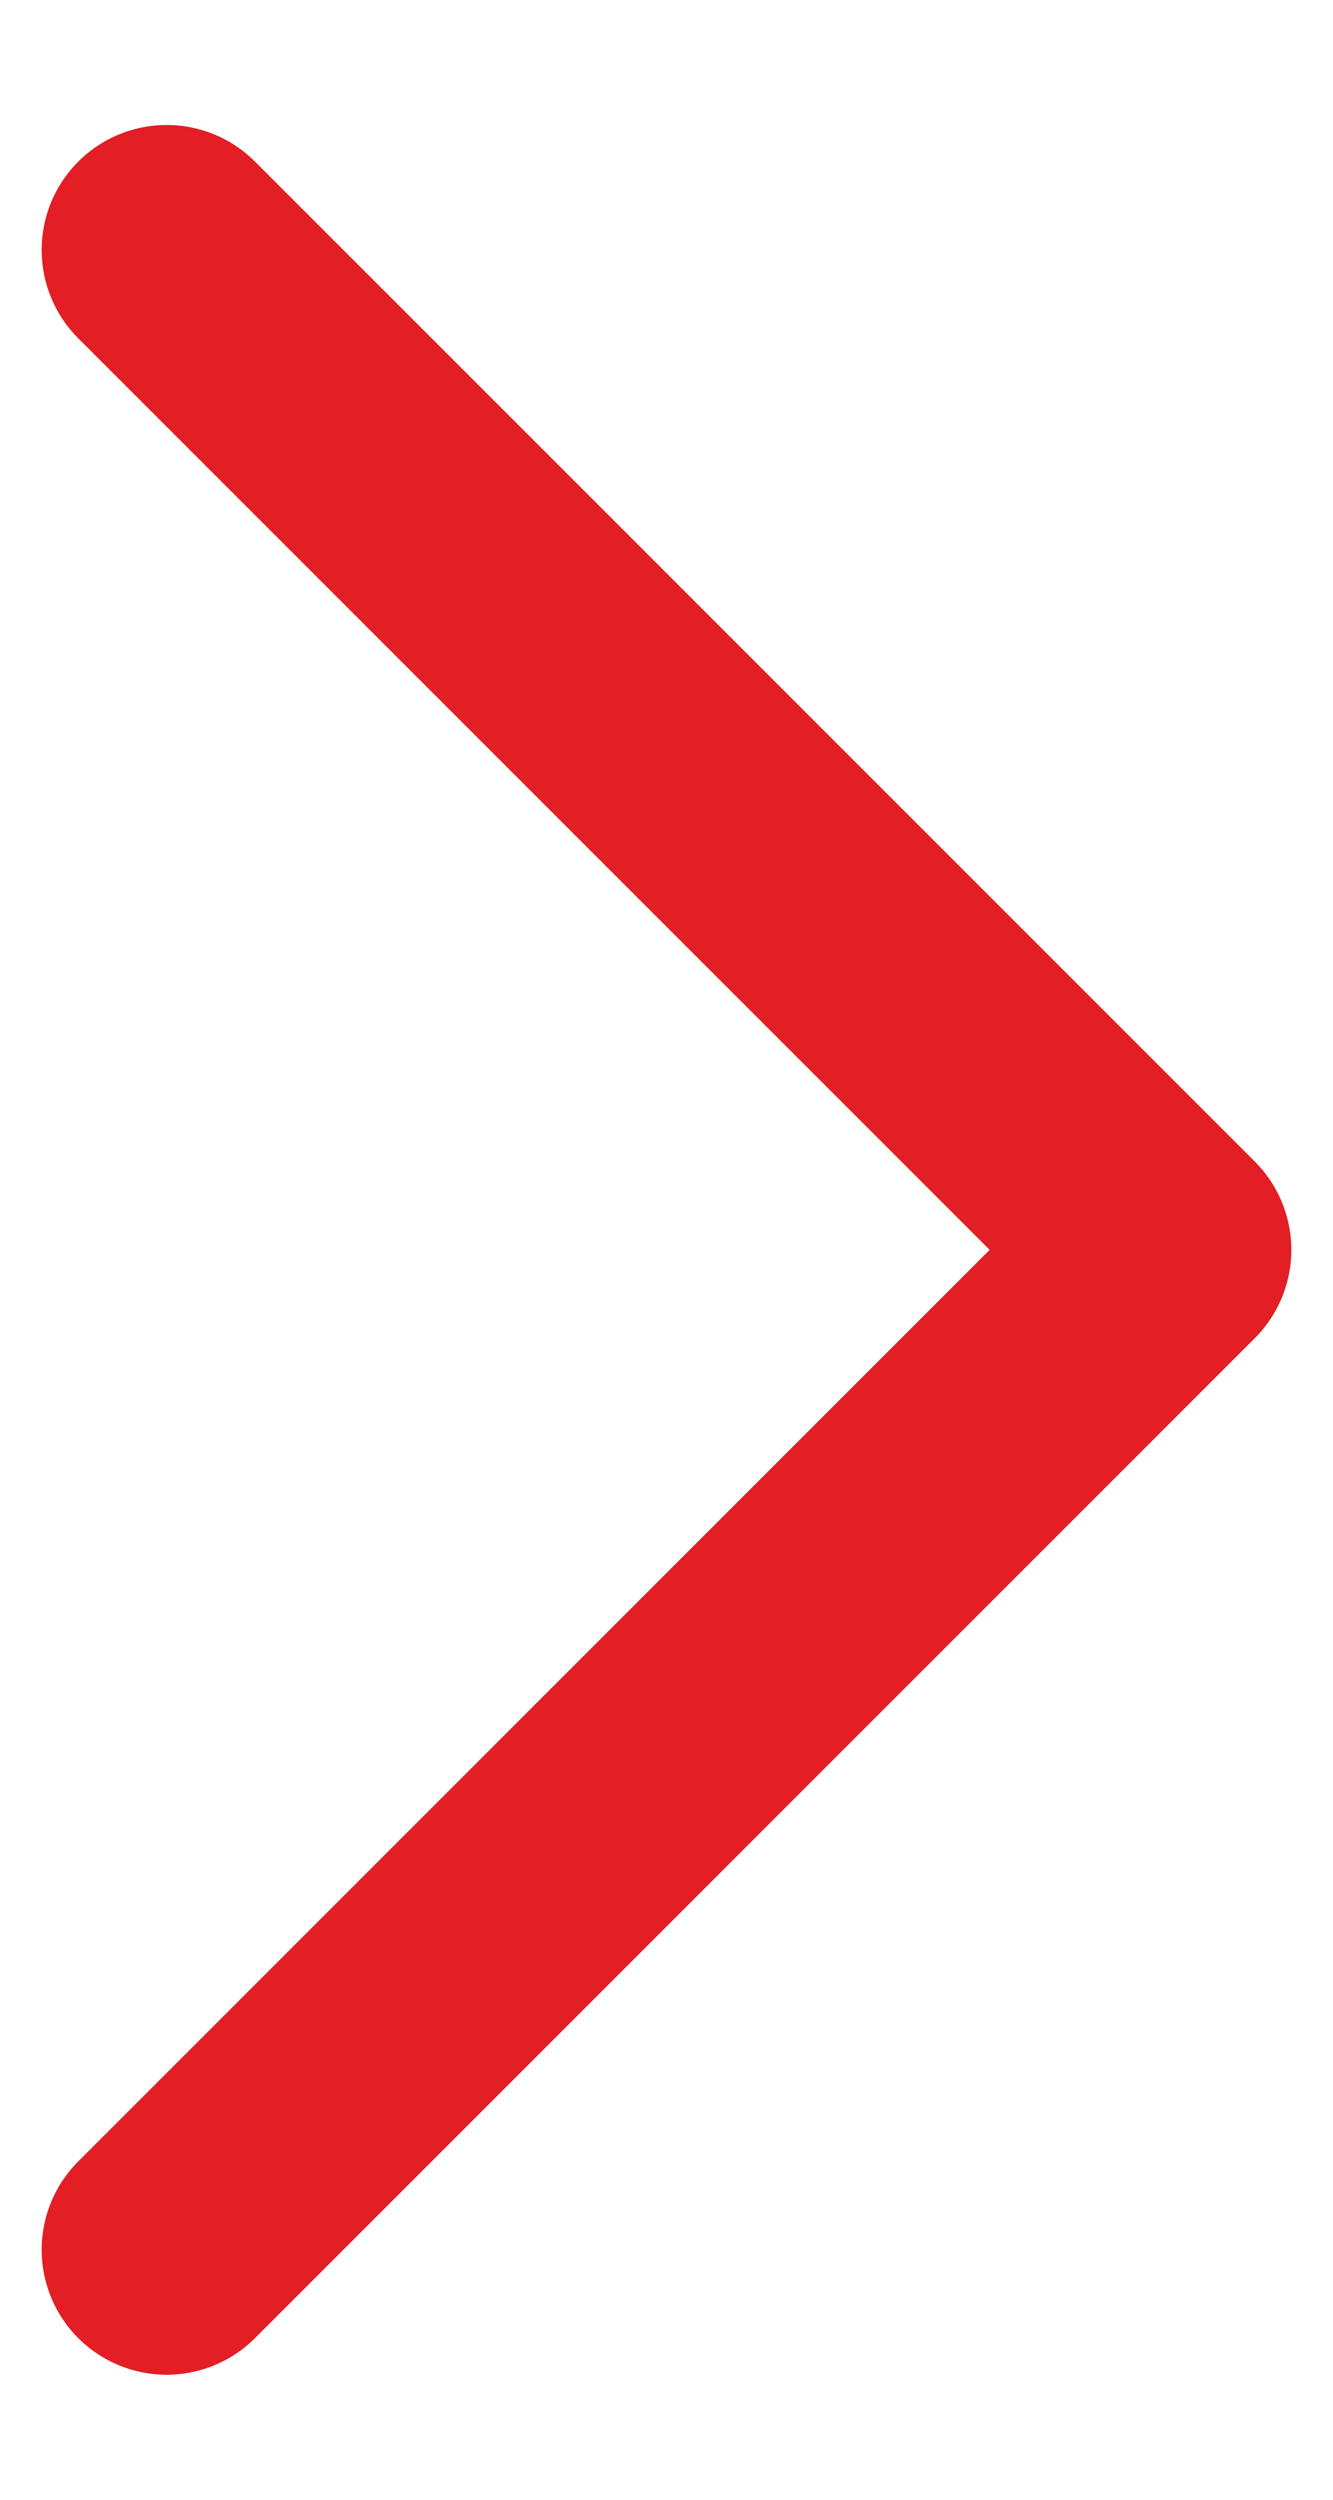 <svg width="8" height="15" viewBox="0 0 8 15" fill="none" xmlns="http://www.w3.org/2000/svg">
<path d="M1 1.5L7 7.5L1 13.5" stroke="#E31E24" stroke-width="1.5" stroke-linecap="round" stroke-linejoin="round"/>
</svg>
